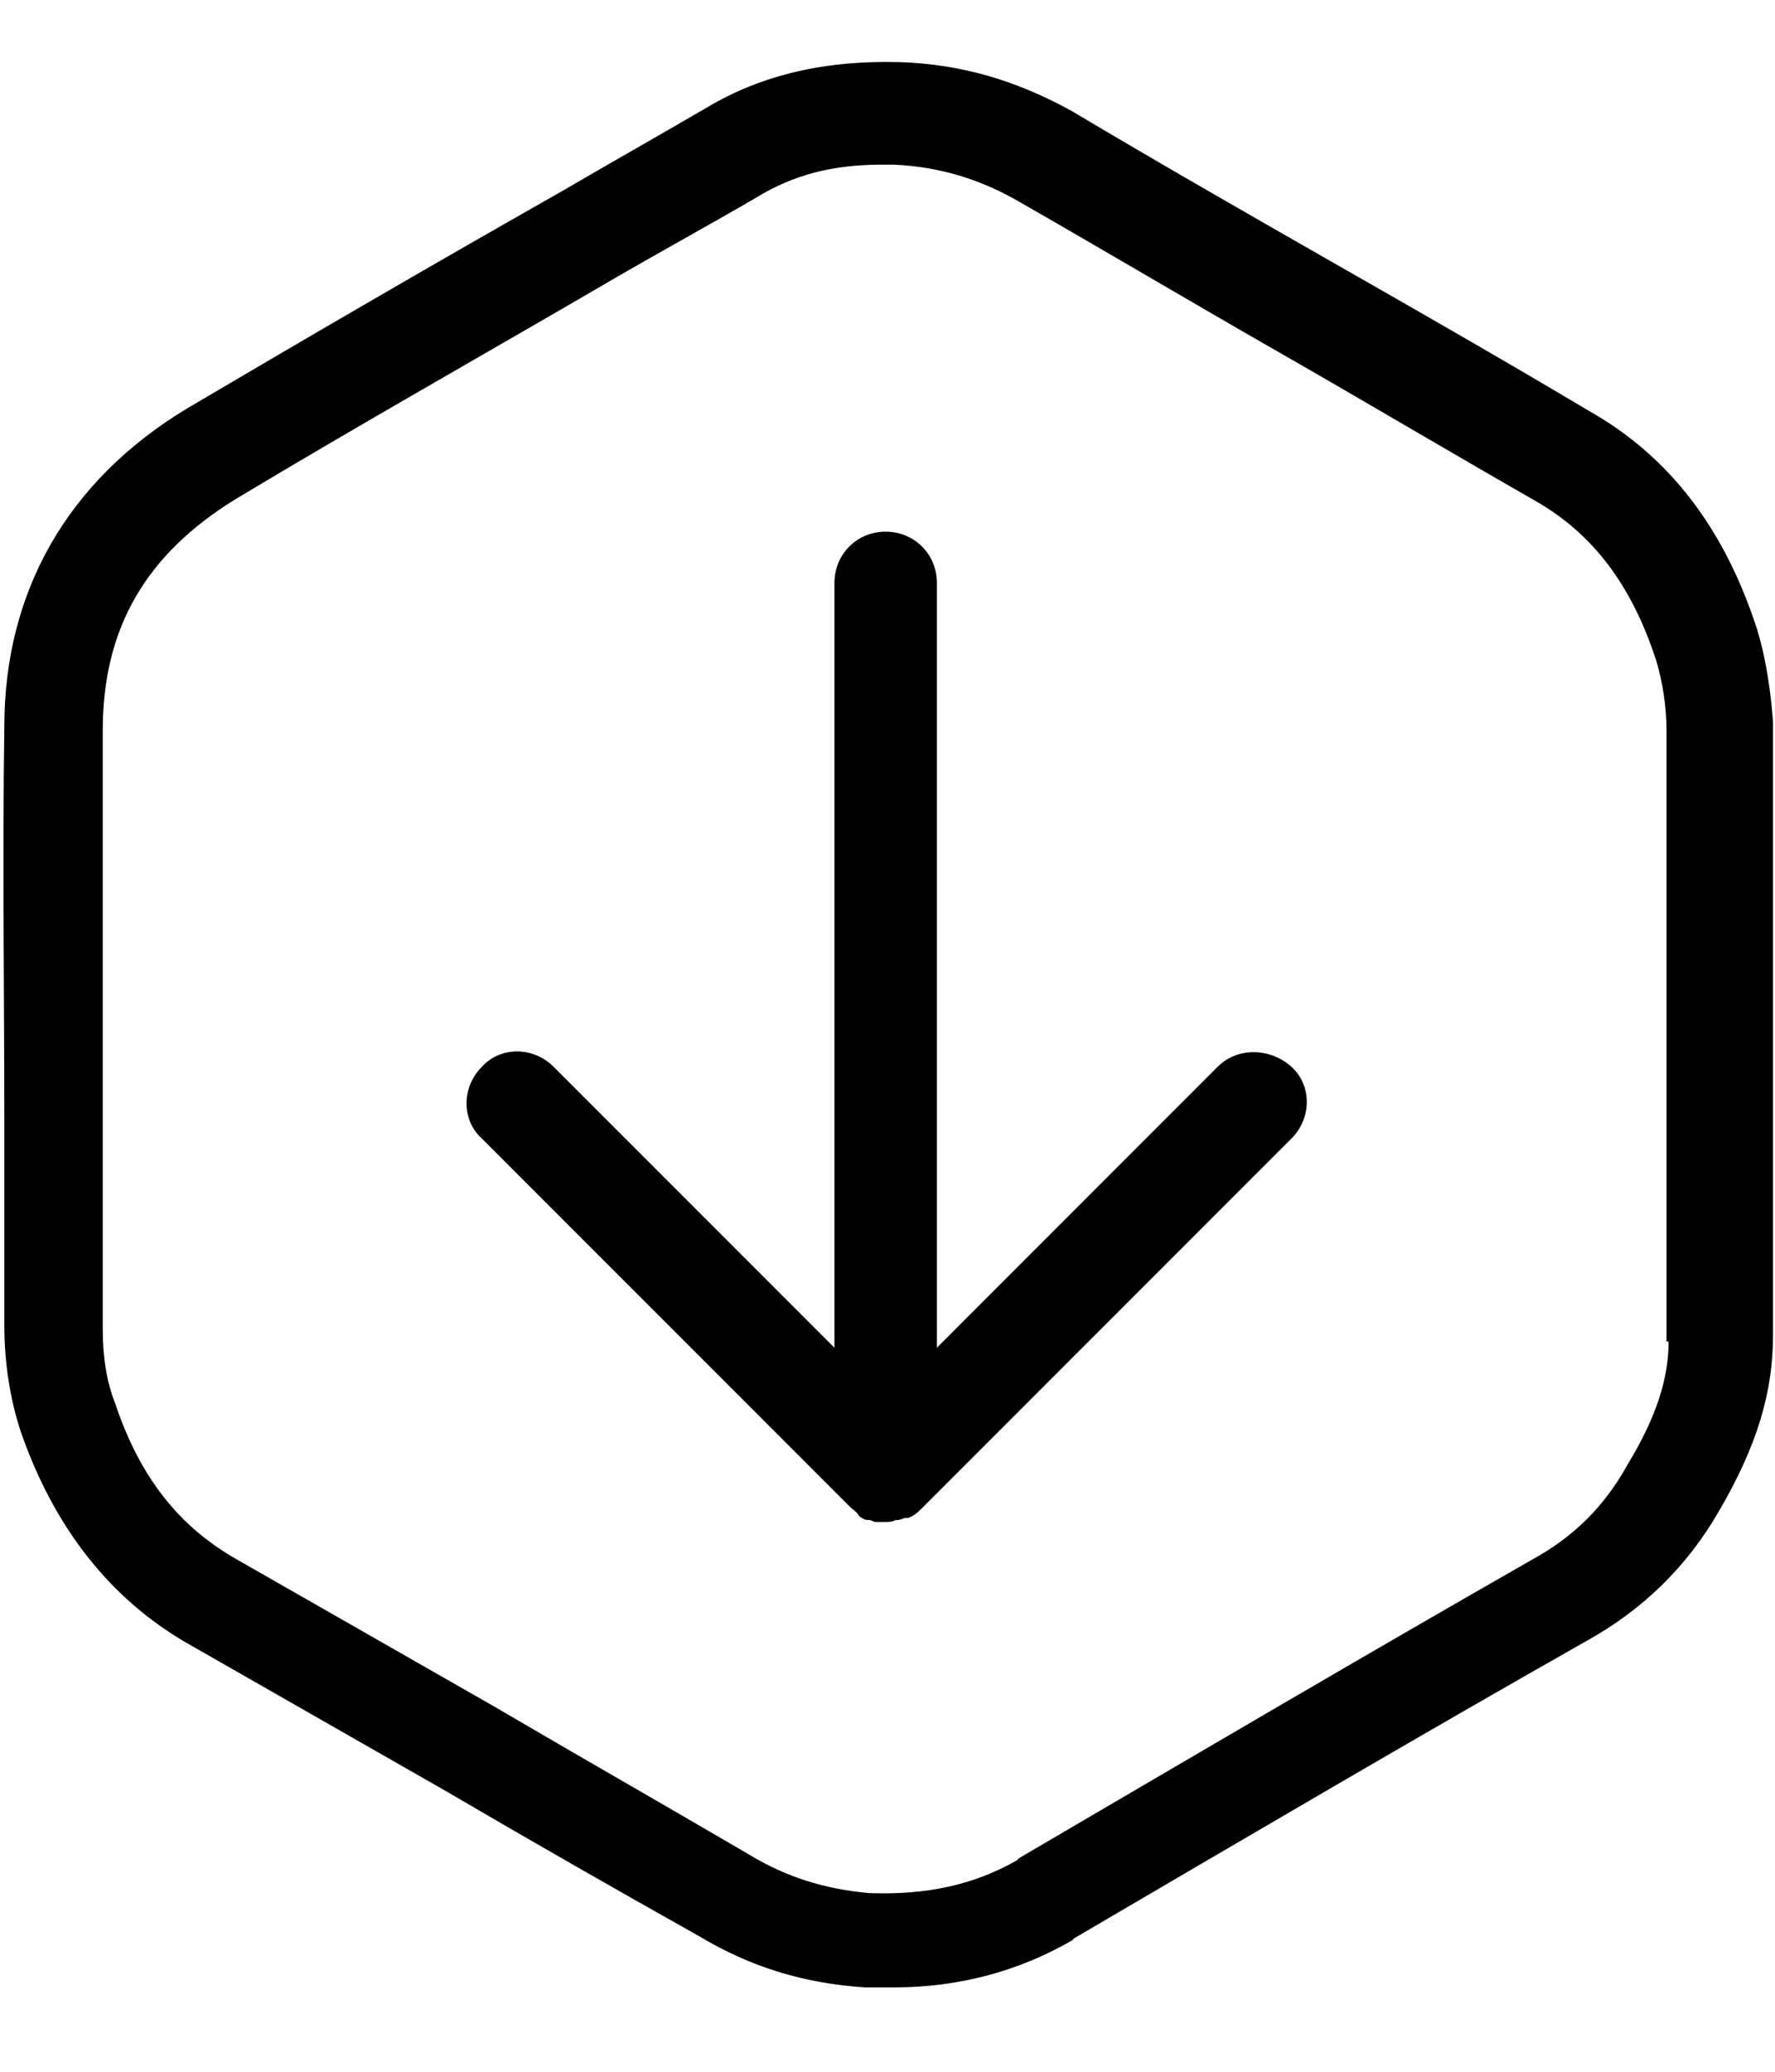 <svg width="18" height="21" viewBox="0 0 18 21" fill="none" xmlns="http://www.w3.org/2000/svg">
<path d="M12.348 10.813L9.501 13.661V5.909C9.501 5.618 9.272 5.389 8.981 5.389C8.69 5.389 8.462 5.618 8.462 5.909V13.661L5.614 10.813C5.407 10.606 5.074 10.606 4.887 10.813C4.679 11.021 4.679 11.354 4.887 11.541L8.628 15.282C8.649 15.303 8.69 15.324 8.711 15.365C8.732 15.386 8.773 15.407 8.794 15.407H8.815C8.836 15.407 8.857 15.427 8.877 15.427H8.96H8.981C9.023 15.427 9.043 15.427 9.085 15.407H9.106C9.126 15.407 9.168 15.386 9.189 15.386H9.21C9.272 15.365 9.313 15.324 9.355 15.282L13.096 11.541C13.304 11.333 13.304 11.001 13.096 10.813C12.889 10.626 12.556 10.606 12.348 10.813H12.348ZM17.814 6.366C17.482 5.347 16.921 4.62 16.11 4.163C15.237 3.643 14.364 3.144 13.491 2.646C12.618 2.147 11.746 1.648 10.873 1.128C10.312 0.817 9.75 0.65 9.127 0.63C8.379 0.609 7.734 0.754 7.173 1.087C6.674 1.378 6.196 1.648 5.697 1.939C4.45 2.646 3.162 3.394 1.894 4.142C0.689 4.87 0.044 5.992 0.044 7.364C0.024 8.714 0.044 10.086 0.044 11.416V13.432C0.044 13.827 0.107 14.201 0.211 14.513C0.543 15.469 1.104 16.197 1.894 16.654C2.767 17.153 3.64 17.651 4.513 18.15C5.365 18.649 6.238 19.148 7.09 19.626C7.61 19.938 8.15 20.104 8.773 20.145H9.064C9.729 20.145 10.332 19.979 10.873 19.668L10.893 19.647C12.598 18.649 14.364 17.61 16.089 16.633C16.65 16.322 17.108 15.885 17.44 15.303C17.814 14.659 17.98 14.118 17.98 13.536V7.322C17.96 7.052 17.918 6.698 17.814 6.366L17.814 6.366ZM16.921 13.598C16.921 13.973 16.796 14.367 16.505 14.845C16.276 15.261 15.965 15.573 15.549 15.802C13.803 16.799 12.037 17.838 10.332 18.836L10.312 18.857C9.875 19.106 9.397 19.21 8.815 19.189C8.358 19.148 7.963 19.023 7.589 18.794C6.737 18.296 5.864 17.797 5.012 17.298C4.139 16.799 3.266 16.3 2.393 15.802C1.811 15.469 1.416 14.97 1.167 14.222C1.084 14.014 1.042 13.765 1.042 13.474V11.458V7.405C1.042 6.366 1.479 5.618 2.393 5.057C3.64 4.308 4.929 3.581 6.176 2.854C6.675 2.563 7.173 2.292 7.672 2.001C8.046 1.773 8.441 1.669 8.94 1.669H9.065C9.522 1.69 9.937 1.814 10.332 2.043C11.205 2.542 12.078 3.061 12.951 3.56C13.824 4.059 14.697 4.578 15.57 5.077C16.152 5.41 16.547 5.929 16.796 6.698C16.858 6.906 16.9 7.156 16.9 7.405L16.9 13.598L16.921 13.598Z" fill="black"/>
</svg>

